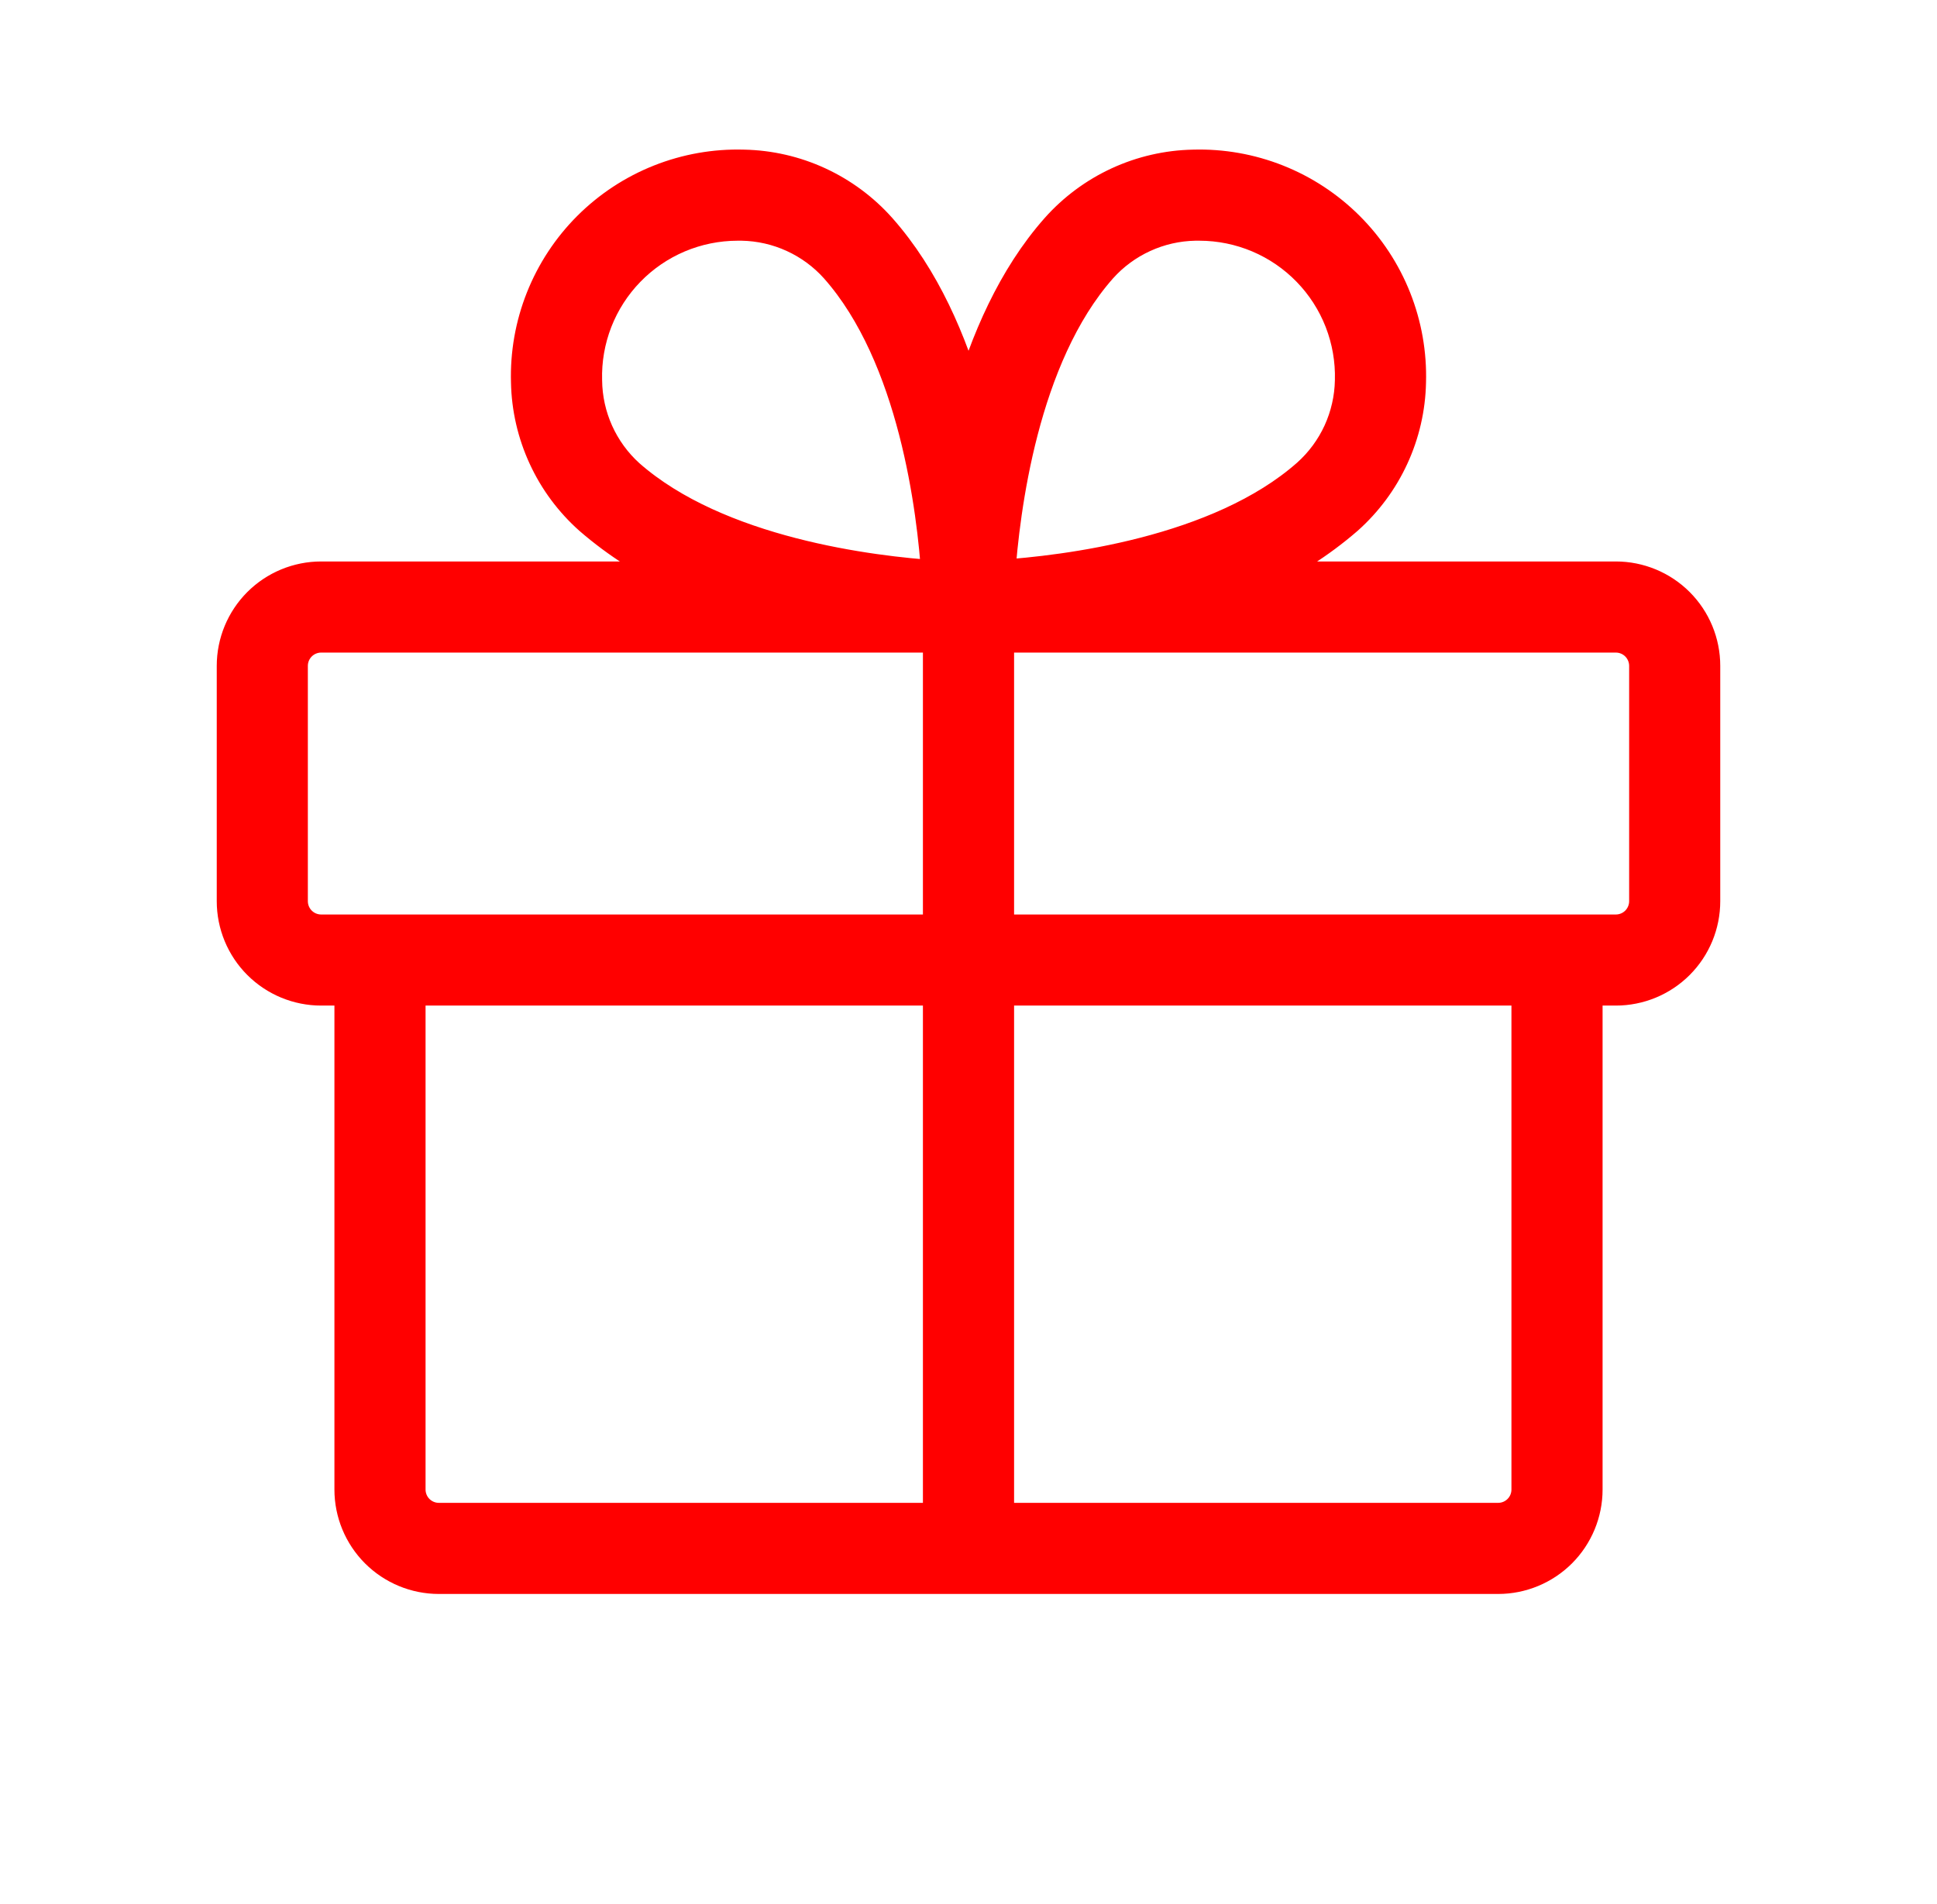 <svg xmlns="http://www.w3.org/2000/svg" fill="none" viewBox="0 0 60 59" height="59" width="60">
<path stroke="#FF0000" fill="#FF0000" d="M50.052 17.896H38.843C39.888 17.434 40.858 16.82 41.721 16.073C42.32 15.54 42.803 14.89 43.138 14.162C43.474 13.434 43.656 12.645 43.672 11.844C43.698 10.956 43.542 10.072 43.214 9.246C42.886 8.421 42.393 7.671 41.764 7.043C41.136 6.415 40.386 5.922 39.561 5.594C38.735 5.266 37.852 5.11 36.964 5.136C36.162 5.152 35.373 5.333 34.645 5.669C33.917 6.005 33.267 6.487 32.734 7.086C31.388 8.606 30.54 10.586 30 12.484C29.465 10.586 28.617 8.611 27.266 7.086C26.733 6.487 26.082 6.005 25.355 5.669C24.627 5.333 23.838 5.152 23.037 5.136C22.148 5.11 21.265 5.266 20.439 5.594C19.613 5.922 18.864 6.415 18.235 7.043C17.607 7.671 17.114 8.421 16.786 9.246C16.458 10.072 16.302 10.956 16.328 11.844C16.344 12.645 16.526 13.434 16.862 14.162C17.197 14.89 17.68 15.54 18.279 16.073C19.142 16.82 20.112 17.434 21.157 17.896H9.948C9.223 17.896 8.527 18.184 8.014 18.697C7.502 19.21 7.214 19.905 7.214 20.63V27.922C7.214 28.647 7.502 29.343 8.014 29.855C8.527 30.368 9.223 30.656 9.948 30.656H10.859V46.151C10.859 46.876 11.148 47.572 11.66 48.085C12.173 48.597 12.868 48.886 13.594 48.886H46.406C47.132 48.886 47.827 48.597 48.34 48.085C48.852 47.572 49.141 46.876 49.141 46.151V30.656H50.052C50.777 30.656 51.473 30.368 51.986 29.855C52.498 29.343 52.786 28.647 52.786 27.922V20.63C52.786 19.905 52.498 19.21 51.986 18.697C51.473 18.184 50.777 17.896 50.052 17.896ZM34.102 8.294C34.47 7.882 34.919 7.552 35.421 7.322C35.922 7.092 36.466 6.968 37.018 6.958H37.157C37.785 6.959 38.406 7.086 38.984 7.33C39.562 7.575 40.085 7.933 40.523 8.384C40.96 8.834 41.303 9.367 41.531 9.952C41.758 10.537 41.867 11.162 41.849 11.789C41.839 12.341 41.715 12.885 41.486 13.387C41.256 13.889 40.925 14.338 40.514 14.706C37.759 17.144 32.978 17.716 30.943 17.848C31.085 15.829 31.654 11.06 34.102 8.294ZM18.151 11.789C18.133 11.162 18.242 10.537 18.469 9.952C18.697 9.367 19.04 8.834 19.477 8.384C19.915 7.933 20.438 7.575 21.016 7.33C21.594 7.086 22.215 6.959 22.843 6.958H22.982C23.534 6.968 24.078 7.092 24.579 7.322C25.081 7.552 25.53 7.882 25.898 8.294C28.339 11.049 28.909 15.829 29.041 17.864C27.015 17.732 22.234 17.16 19.47 14.722C19.06 14.351 18.731 13.898 18.504 13.394C18.277 12.889 18.157 12.343 18.151 11.789ZM9.036 27.922V20.63C9.036 20.389 9.132 20.157 9.303 19.986C9.474 19.815 9.706 19.719 9.948 19.719H29.088V28.834H9.948C9.706 28.834 9.474 28.738 9.303 28.567C9.132 28.396 9.036 28.164 9.036 27.922ZM12.682 46.151V30.656H29.088V47.063H13.594C13.352 47.063 13.12 46.967 12.949 46.796C12.778 46.625 12.682 46.393 12.682 46.151ZM47.318 46.151C47.318 46.393 47.222 46.625 47.051 46.796C46.88 46.967 46.648 47.063 46.406 47.063H30.912V30.656H47.318V46.151ZM50.964 27.922C50.964 28.164 50.867 28.396 50.697 28.567C50.526 28.738 50.294 28.834 50.052 28.834H30.912V19.719H50.052C50.294 19.719 50.526 19.815 50.697 19.986C50.867 20.157 50.964 20.389 50.964 20.63V27.922Z"></path>
</svg>
